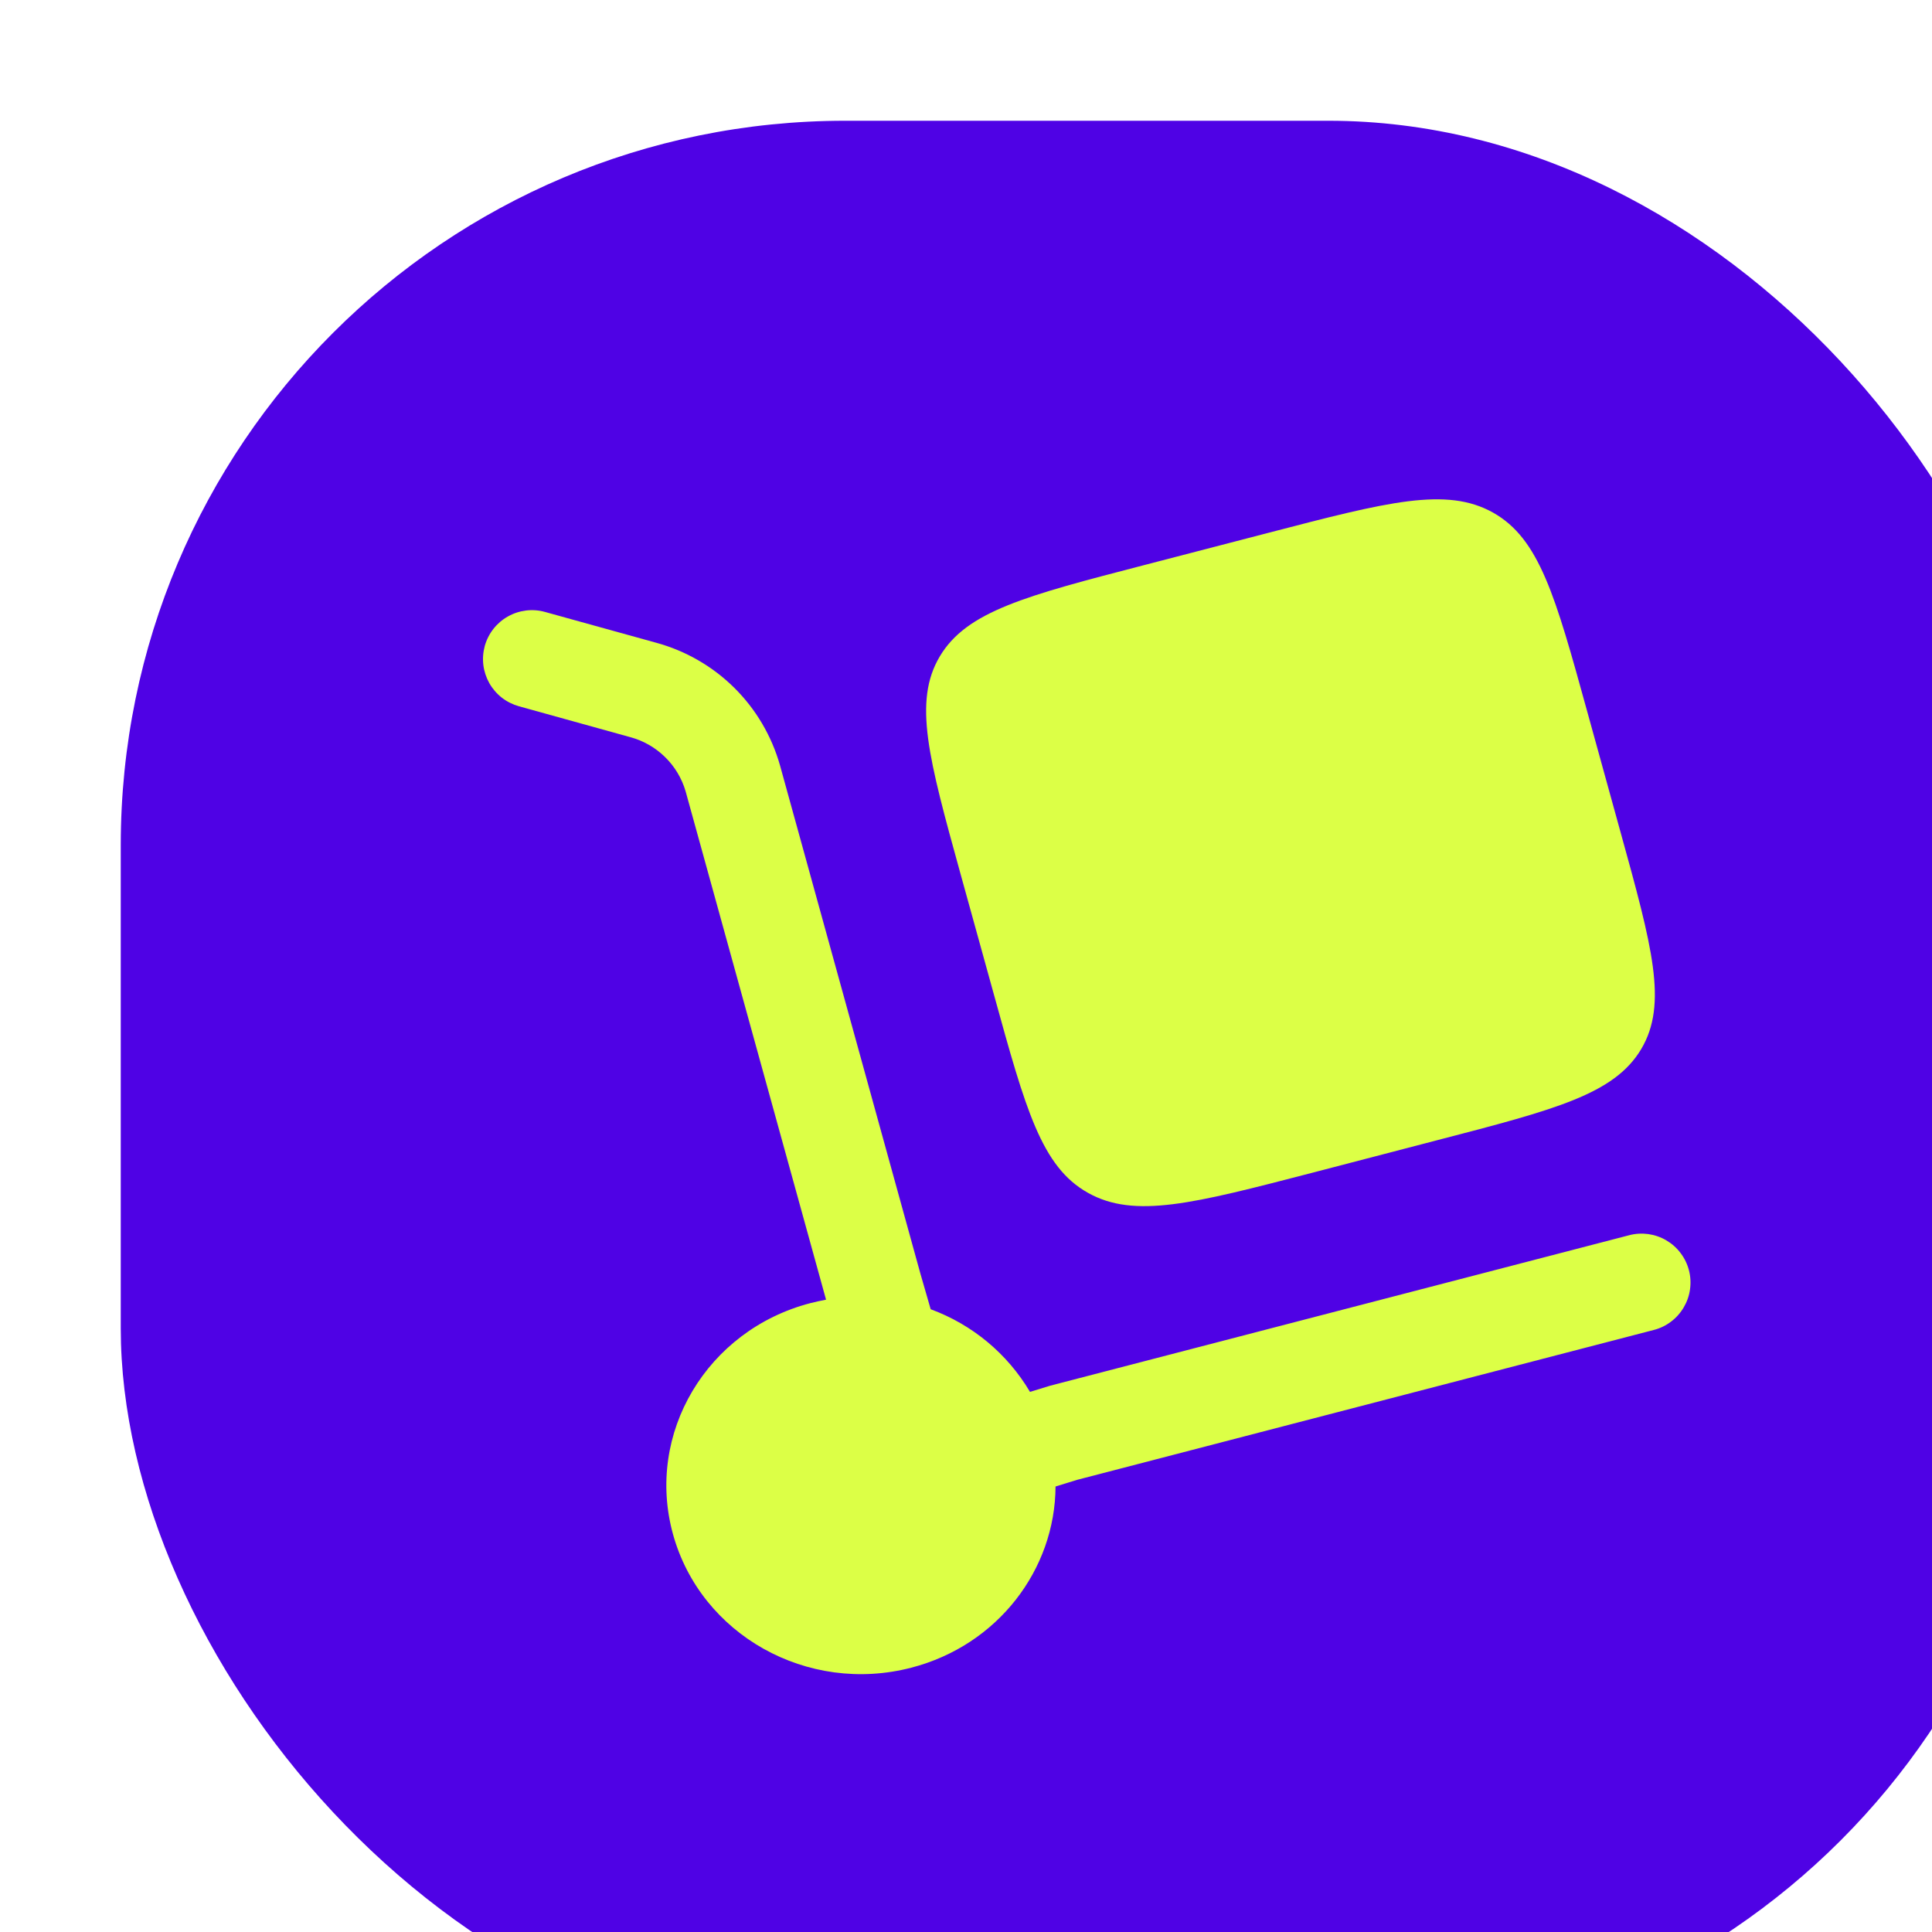 <?xml version="1.0" encoding="UTF-8"?> <svg xmlns="http://www.w3.org/2000/svg" width="32" height="32" viewBox="0 0 32 32" fill="none"><g filter="url(#filter0_i_905_229)"><rect width="32" height="32" rx="12" fill="#4F02E5"></rect><path d="M13.907 12.466L14.464 14.479C14.988 16.377 15.25 17.326 16.02 17.757C16.791 18.19 17.77 17.935 19.726 17.427L21.802 16.886C23.759 16.378 24.737 16.124 25.183 15.377C25.628 14.629 25.366 13.68 24.841 11.782L24.285 9.769C23.761 7.871 23.498 6.922 22.729 6.49C21.957 6.058 20.978 6.313 19.021 6.822L16.946 7.361C14.989 7.869 14.011 8.124 13.566 8.872C13.121 9.619 13.383 10.568 13.907 12.466Z" fill="#DCFF46"></path><path d="M6.029 8.7C6.058 8.597 6.106 8.501 6.172 8.417C6.238 8.333 6.319 8.263 6.412 8.211C6.505 8.158 6.607 8.125 6.713 8.112C6.818 8.099 6.926 8.107 7.028 8.136L8.869 8.646C9.357 8.779 9.802 9.036 10.161 9.391C10.521 9.747 10.781 10.19 10.919 10.676L13.244 19.093L13.415 19.685C14.105 19.939 14.686 20.422 15.06 21.054L15.396 20.951L24.985 18.459C25.088 18.432 25.195 18.426 25.3 18.44C25.406 18.455 25.508 18.49 25.599 18.544C25.691 18.598 25.772 18.669 25.836 18.755C25.9 18.839 25.947 18.936 25.974 19.039C26.001 19.142 26.007 19.25 25.992 19.355C25.978 19.461 25.942 19.562 25.888 19.654C25.834 19.746 25.763 19.826 25.678 19.89C25.593 19.955 25.496 20.002 25.393 20.028L15.84 22.511L15.483 22.621C15.477 23.994 14.529 25.25 13.094 25.622C11.375 26.069 9.608 25.079 9.147 23.412C8.687 21.745 9.707 20.029 11.426 19.583C11.512 19.561 11.597 19.543 11.682 19.527L9.356 11.107C9.293 10.891 9.175 10.695 9.014 10.538C8.853 10.38 8.654 10.267 8.437 10.209L6.595 9.698C6.492 9.669 6.396 9.621 6.312 9.556C6.228 9.49 6.158 9.409 6.105 9.316C6.053 9.223 6.019 9.121 6.006 9.016C5.993 8.91 6.001 8.803 6.029 8.7Z" fill="#DCFF46"></path></g><defs><filter id="filter0_i_905_229" x="0" y="0" width="34" height="34" filterUnits="userSpaceOnUse" color-interpolation-filters="sRGB"><feFlood flood-opacity="0" result="BackgroundImageFix"></feFlood><feBlend mode="normal" in="SourceGraphic" in2="BackgroundImageFix" result="shape"></feBlend><feColorMatrix in="SourceAlpha" type="matrix" values="0 0 0 0 0 0 0 0 0 0 0 0 0 0 0 0 0 0 127 0" result="hardAlpha"></feColorMatrix><feOffset dx="2" dy="2"></feOffset><feGaussianBlur stdDeviation="2"></feGaussianBlur><feComposite in2="hardAlpha" operator="arithmetic" k2="-1" k3="1"></feComposite><feColorMatrix type="matrix" values="0 0 0 0 1 0 0 0 0 1 0 0 0 0 1 0 0 0 0.5 0"></feColorMatrix><feBlend mode="normal" in2="shape" result="effect1_innerShadow_905_229"></feBlend></filter></defs></svg> 